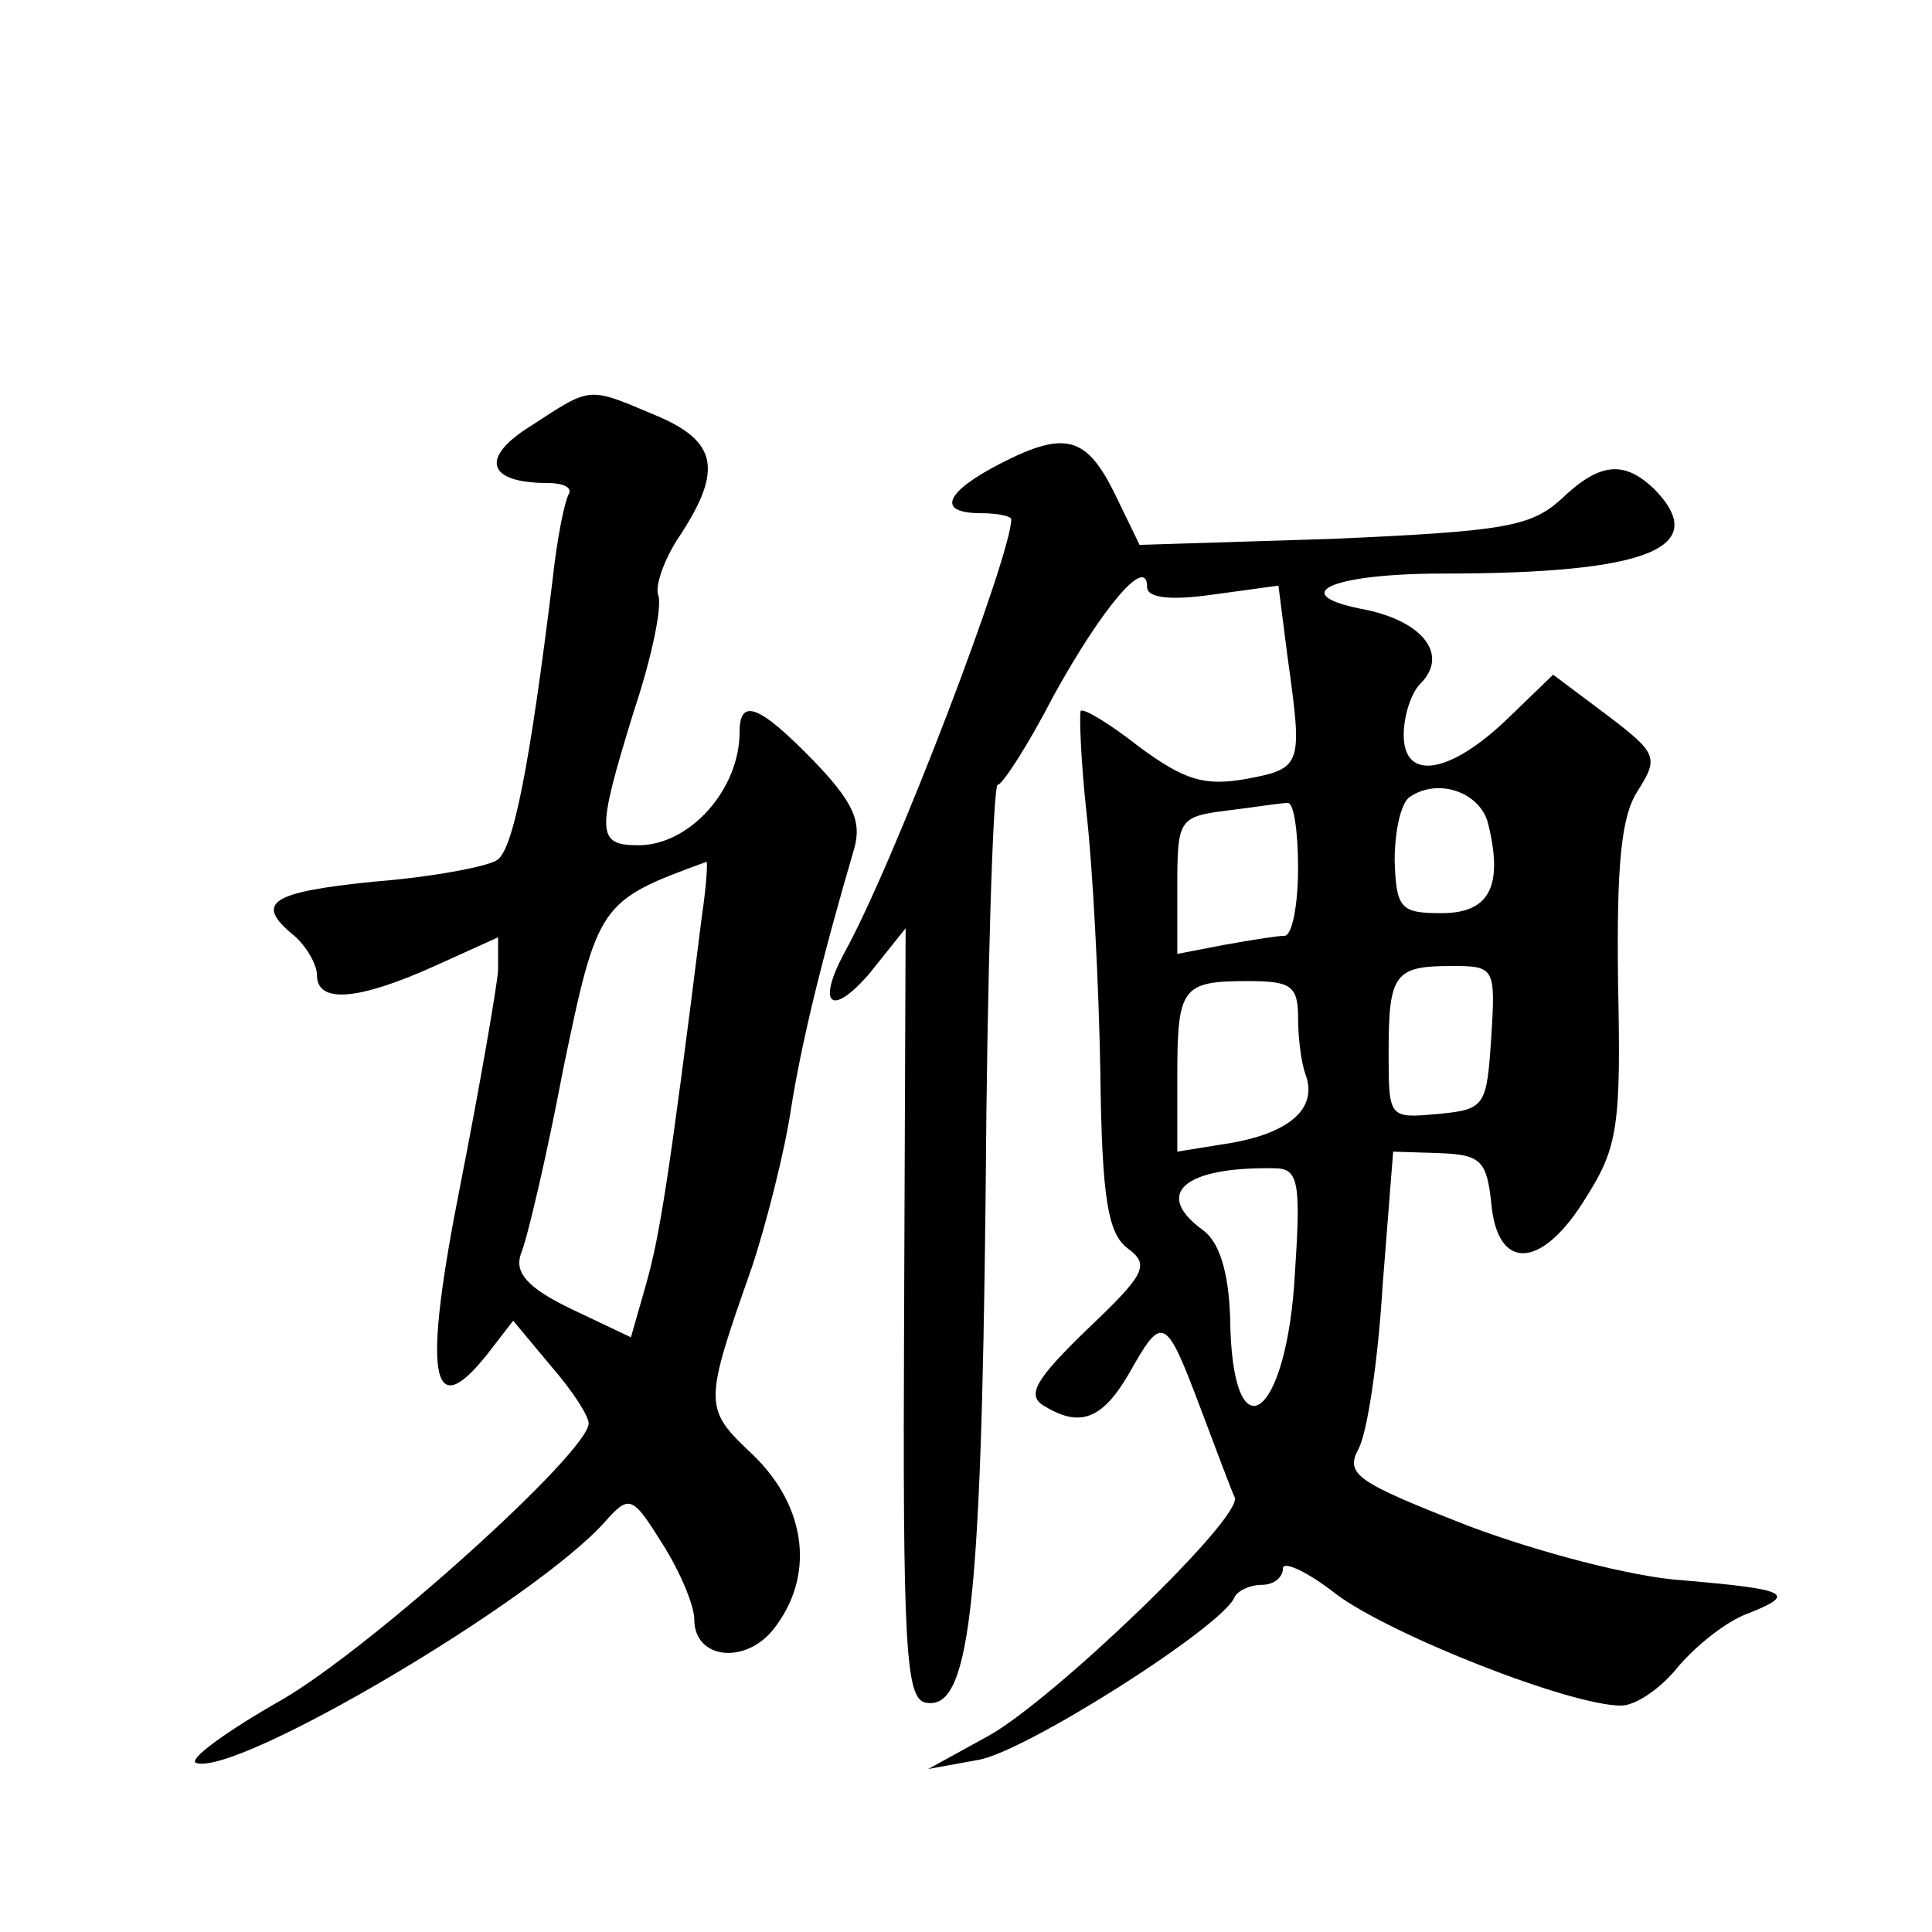 <?xml version="1.0" standalone="no"?>
<!DOCTYPE svg PUBLIC "-//W3C//DTD SVG 20010904//EN"
 "http://www.w3.org/TR/2001/REC-SVG-20010904/DTD/svg10.dtd">
<svg version="1.0" xmlns="http://www.w3.org/2000/svg"
 width="128pt" height="128pt" viewBox="0 0 128 128"
 preserveAspectRatio="xMidYMid meet">
<g transform="translate(0,128) scale(0.1,-0.1)"
fill="#0" stroke="none">
<path d="M352 998 c-34 -21 -30 -38 11 -38 10 0 16 -3 14 -7 -3 -5 -8 -30 -11 -58
-15 -122 -26 -179 -37 -185 -6 -4 -42 -11 -80 -14 -70 -7 -81 -14 -54 -36 8 -7
15 -19 15 -26 0 -19 27 -17 78 6 l42 19 0 -22 c-1 -12 -12 -76 -25 -142 -25 -126
-20 -160 18 -112 l17 22 25 -30 c14 -16 25 -33 25 -38 0 -19 -143 -148 -203 -183
-37 -21 -63 -40 -57 -42 27 -9 225 108 271 160 16 18 18 17 38 -15 12 -19 21 -41
21 -50 0 -26 33 -30 52 -7 28 35 23 81 -13 116 -33 31 -33 33 -1 124 10 30 22 78
26 105 7 44 20 98 42 173 5 18 -1 31 -27 58 -36 37 -49 42 -49 19 0 -38 -33 -75
-67 -75 -28 0 -28 8 -3 89 12 36 19 70 16 77 -2 6 4 24 15 40 28 43 24 62 -17 79
-45 19 -42 19 -82 -7z m113 -325 c-22 -176 -28 -212 -37 -244 l-10 -35 -40 19 c-29
14 -37 24 -33 36 4 9 17 64 28 122 23 111 24 112 95 138 1 1 0 -16 -3 -36z M663
973 c-37 -19 -43 -33 -13 -33 11 0 20 -2 20 -4 0 -24 -78 -229 -111 -288 -18 -34
-8 -42 17 -13 l24 30 -1 -255 c-1 -220 1 -255 14 -258 29 -6 37 59 40 336 1 149
5 272 8 272 3 0 20 26 37 59 32 58 62 94 62 72 0 -7 15 -9 43 -5 l44 6 6 -47 c10
-72 10 -74 -27 -81 -28 -5 -41 -1 -71 21 -19 15 -37 26 -39 24 -1 -2 0 -33 4 -69
4 -36 8 -112 9 -170 1 -84 5 -107 18 -117 15 -11 12 -17 -27 -54 -33 -32 -40 -43
-29 -50 24 -15 39 -10 57 21 22 39 24 39 47 -22 11 -29 21 -56 23 -60 6 -13 -120
-134 -163 -158 l-40 -22 33 6 c31 5 163 89 170 108 2 4 10 8 18 8 8 0 14 5 14 11
0 5 16 -2 35 -17 36 -27 155 -74 189 -74 10 0 27 12 38 26 12 14 32 30 46 35 33
13 27 16 -43 22 -33 2 -97 19 -142 36 -74 29 -82 34 -73 51 6 11 13 59 16 108 l7
89 31 -1 c27 -1 31 -5 34 -33 4 -46 34 -44 63 4 21 33 23 48 21 142 -1 78 2 110
13 127 14 22 13 25 -20 50 l-36 27 -29 -28 c-39 -38 -70 -43 -70 -12 0 13 5 28
11 34 19 19 2 41 -36 49 -54 10 -24 24 51 24 136 0 178 17 140 56 -20 19 -36 18
-62 -7 -20 -18 -38 -21 -151 -26 l-128 -4 -16 33 c-19 39 -33 43 -76 21z m323 -239
c10 -41 1 -59 -31 -59 -27 0 -30 3 -31 35 0 19 4 38 10 42 19 13 47 3 52 -18z m-126
-29 c0 -25 -4 -45 -9 -45 -5 0 -23 -3 -40 -6 l-31 -6 0 45 c0 44 1 46 33 50 17
2 35 5 40 5 4 1 7 -18 7 -43z m128 -112 c-3 -46 -4 -48 -35 -51 -33 -3 -33 -3 -33
41 0 52 4 57 42 57 28 0 29 -1 26 -47z m-128 13 c0 -13 2 -30 5 -38 8 -22 -10 -38
-48 -45 l-37 -6 0 50 c0 59 3 63 47 63 28 0 33 -3 33 -24z m-2 -168 c-5 -99 -42
-125 -43 -31 -1 30 -7 50 -18 58 -33 24 -13 42 47 41 16 0 18 -8 14 -68z"/>
</g>
</svg>
